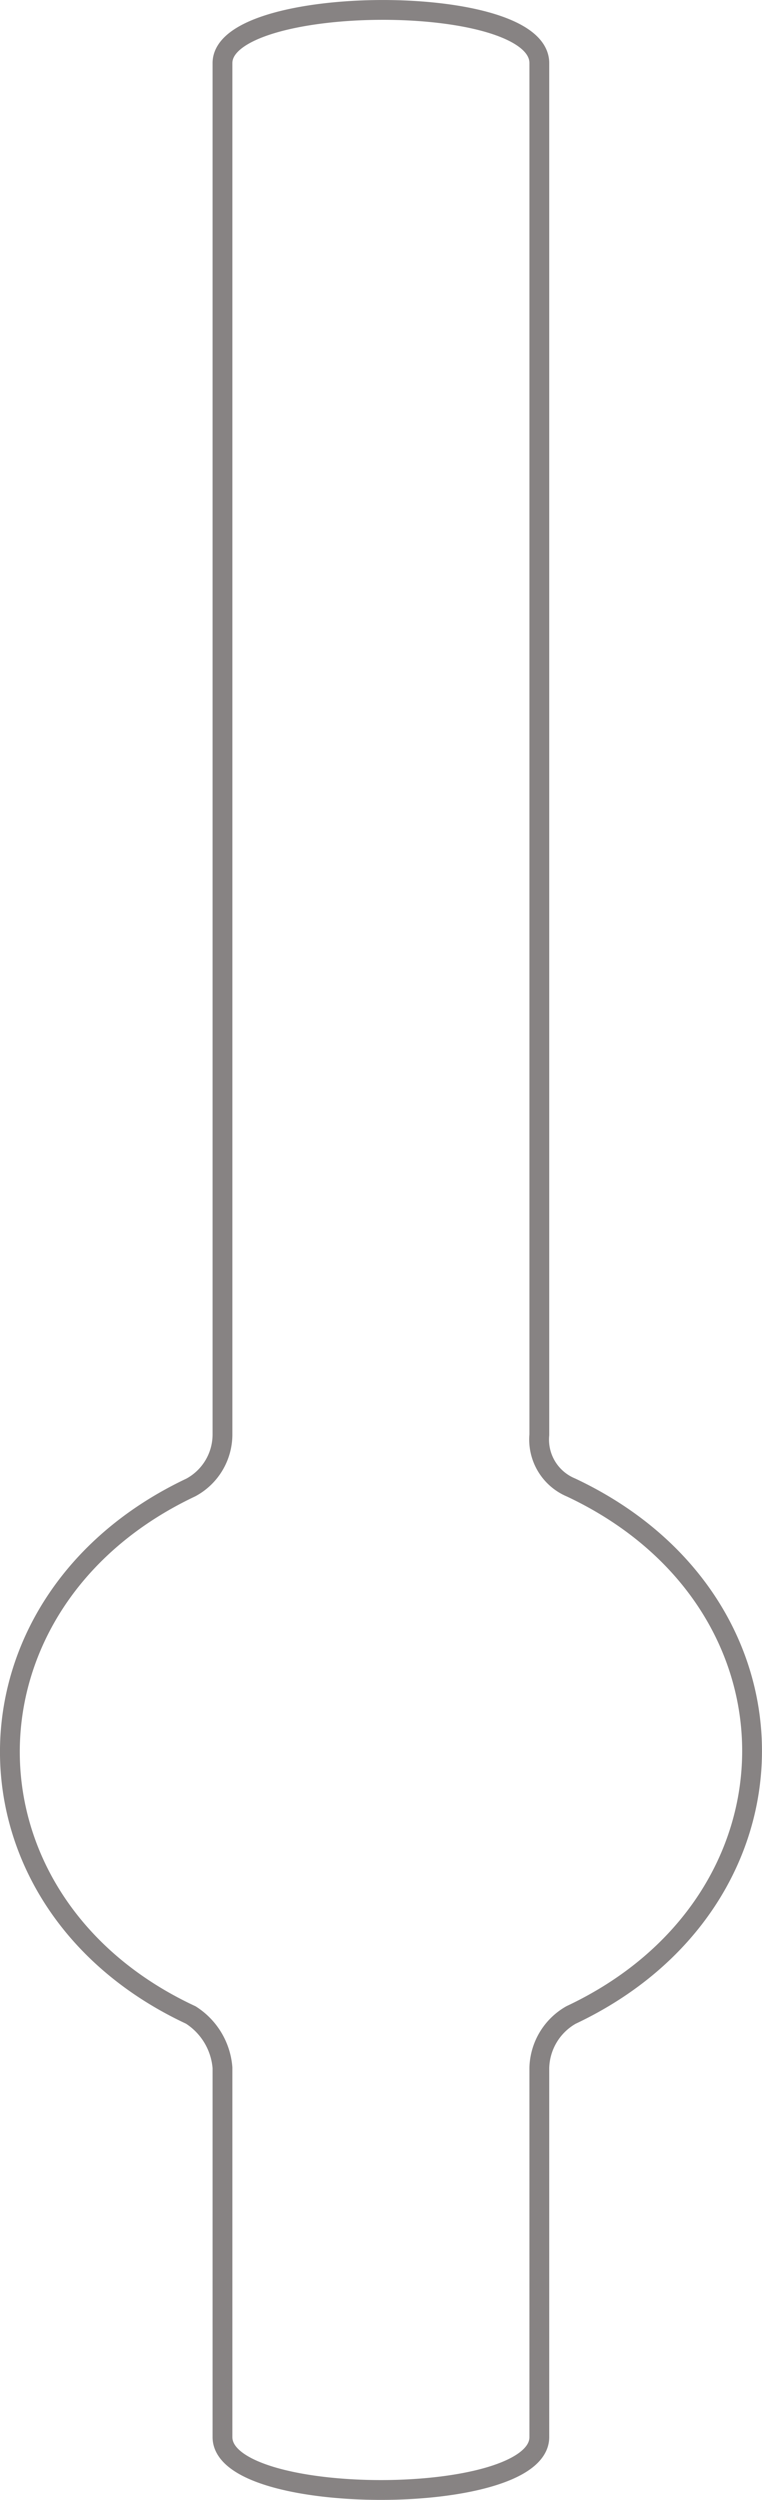 <svg xmlns="http://www.w3.org/2000/svg" width="19.239" height="63.078" viewBox="0 0 19.239 63.078">
  <g id="Capa_2" data-name="Capa 2" transform="translate(0.017 0.003)">
    <g id="Capa_1" data-name="Capa 1">
      <path id="Trazado_6182" data-name="Trazado 6182" d="M13.6,36.2a1.31,1.31,0,0,0,.8,1.33c6.12,2.88,6.07,10.45,0,13.31a1.58,1.58,0,0,0-.8,1.33v9.32c0,1.78-8,1.78-8,0V52.17a1.74,1.74,0,0,0-.8-1.33C-1.29,48-1.29,40.41,4.8,37.53a1.52,1.52,0,0,0,.8-1.33V1.59c0-1.76,8-1.82,8,0Z" fill="none" stroke="#878383" stroke-width="0.5"/>
    </g>
  </g>
</svg>

